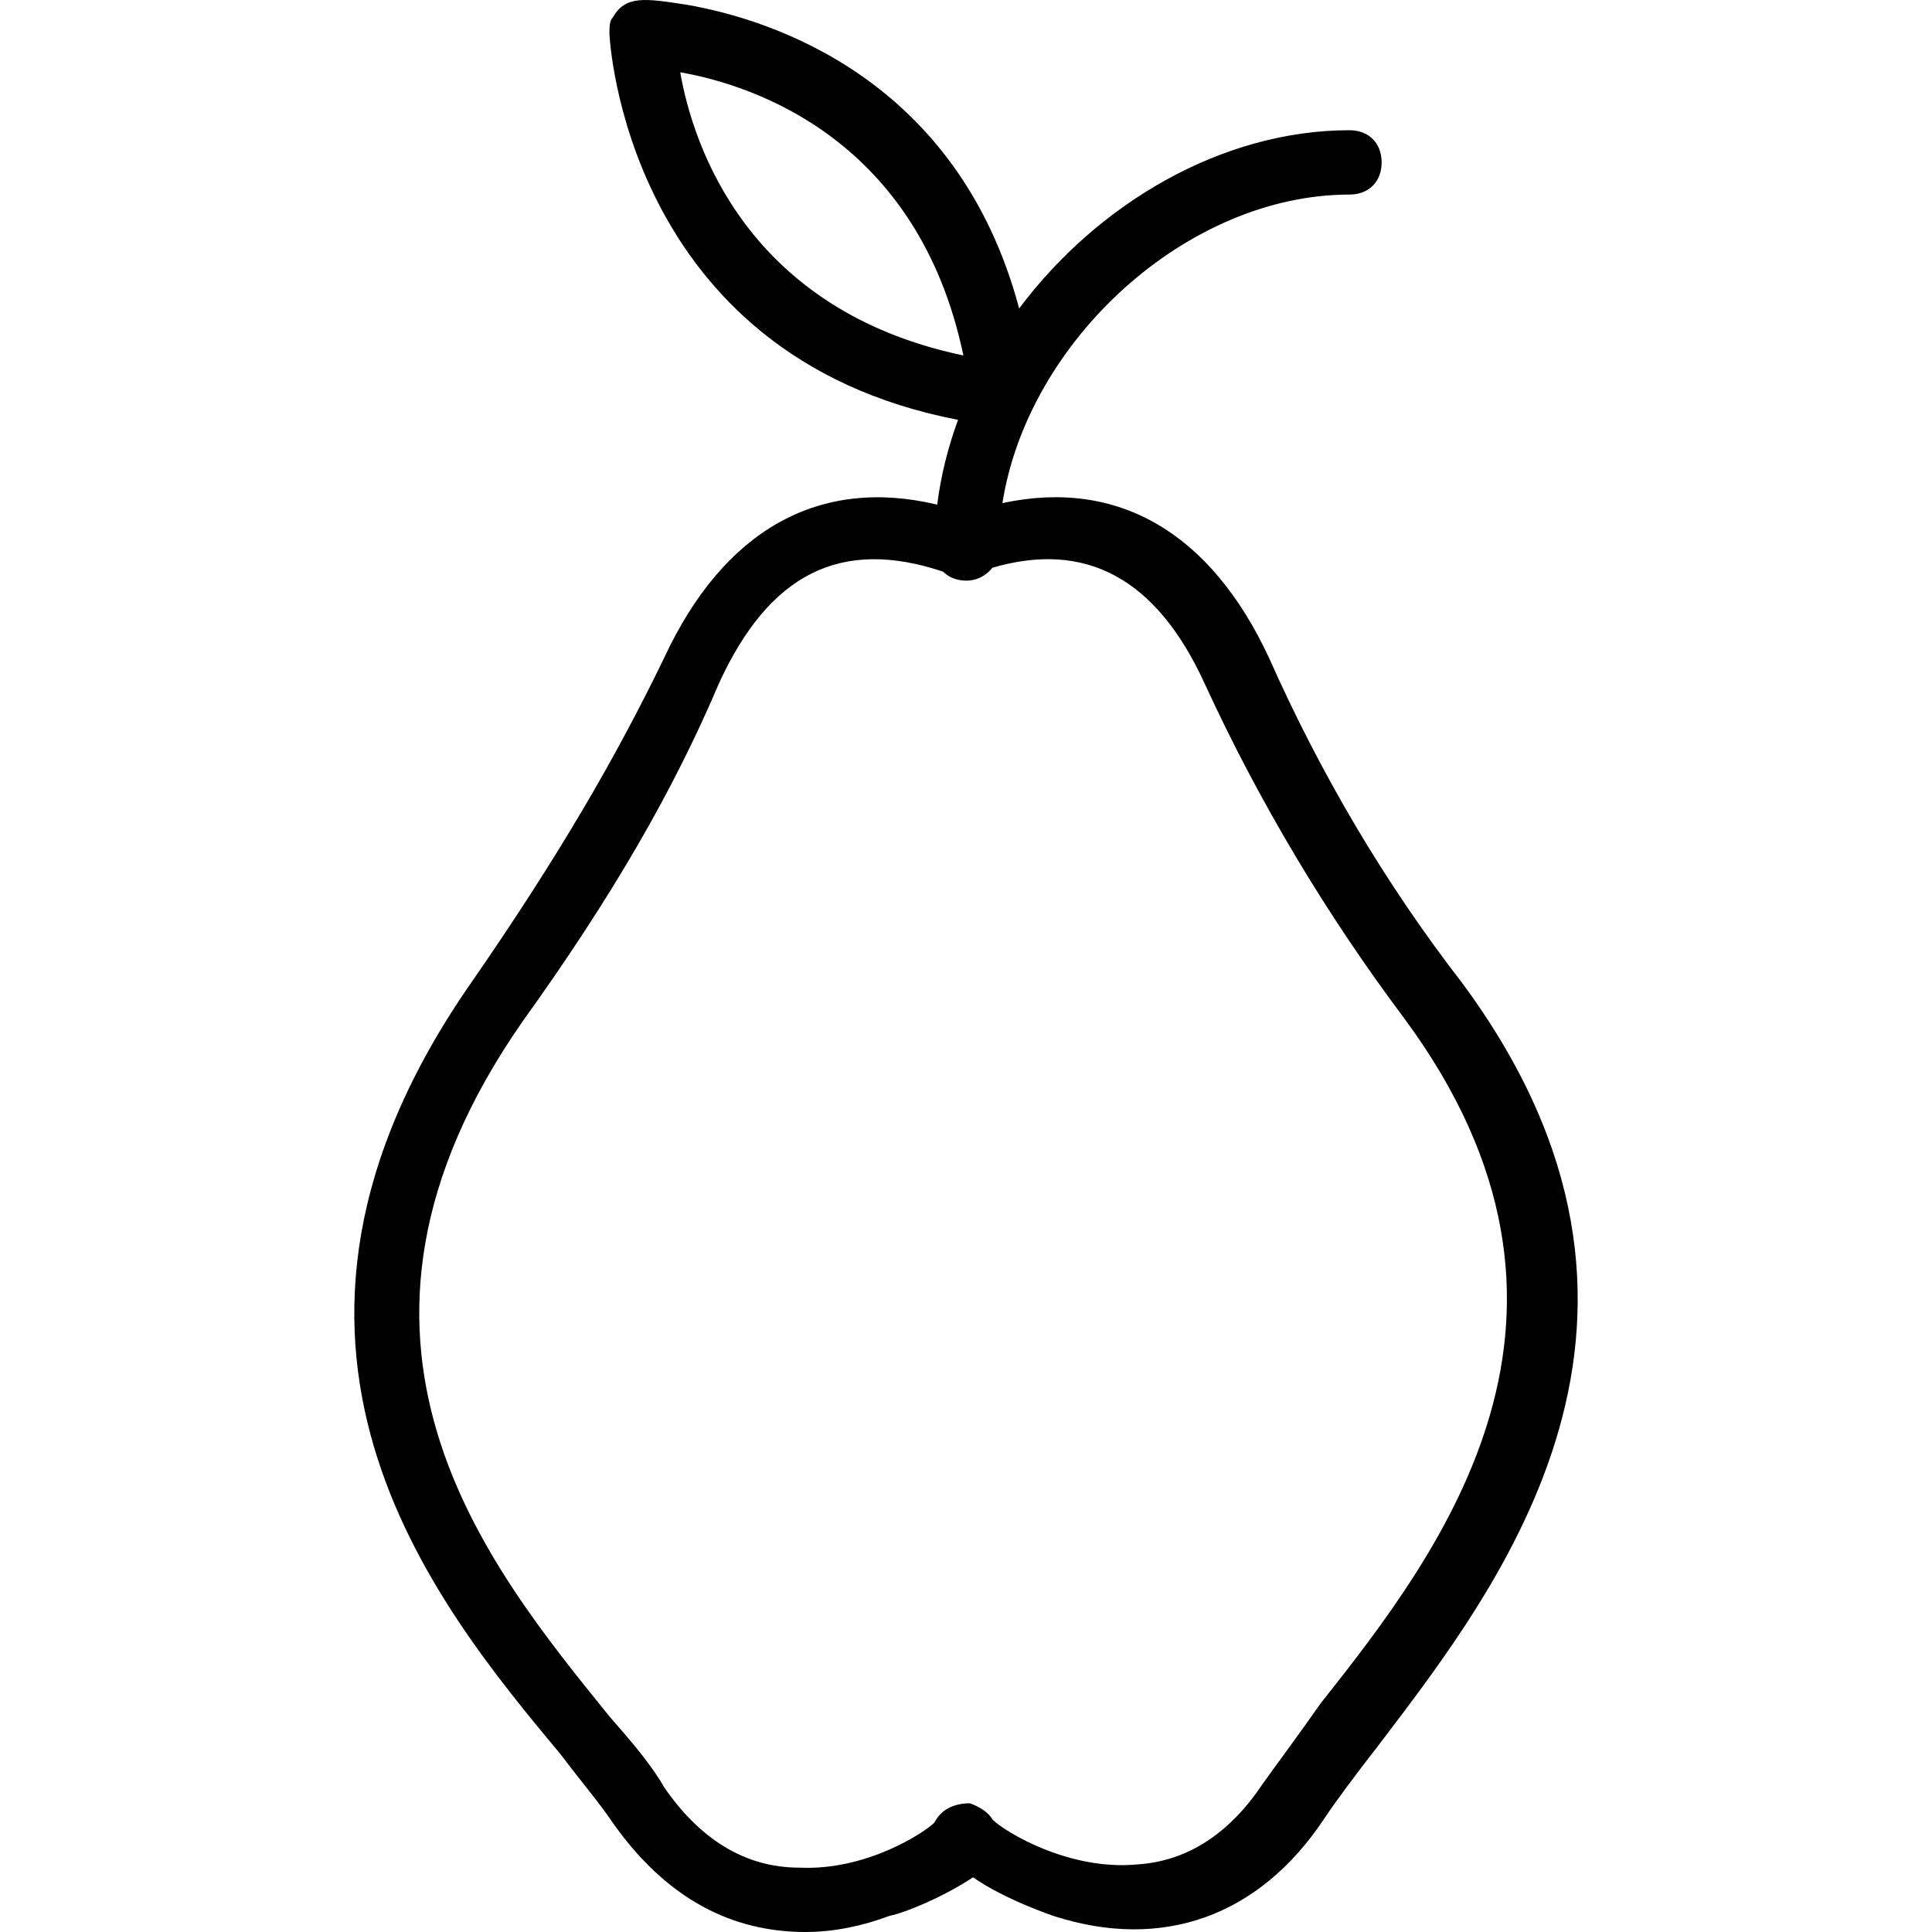 <?xml version="1.0" encoding="iso-8859-1"?>
<!-- Uploaded to: SVG Repo, www.svgrepo.com, Generator: SVG Repo Mixer Tools -->
<svg fill="#000000" height="800px" width="800px" version="1.1" id="Layer_1" xmlns="http://www.w3.org/2000/svg" xmlns:xlink="http://www.w3.org/1999/xlink" 
	 viewBox="0 0 512.404 512.404" xml:space="preserve">
<g transform="translate(1 1)">
	<g>
		<path d="M386.772,259.671c-20.48-26.453-37.547-55.467-51.2-86.187c-15.493-33.31-40.129-47.63-70.715-41.05
			c6.827-43.2,49.076-81.83,92.048-81.83c5.12,0,8.533-3.413,8.533-8.533s-3.413-8.533-8.533-8.533
			c-33.825,0-66.72,19.395-87.607,47.271c-16.246-60.977-65.809-76.694-88.18-80.551c-11.093-1.707-16.213-2.56-19.627,3.413
			c-0.853,0.853-0.853,2.56-0.853,4.267c0,0.821,3.967,85.383,92.46,102.411c-2.686,7.286-4.568,14.824-5.531,22.487
			c-31.374-7.49-56.643,6.722-72.423,40.649c-12.8,26.453-28.16,52.907-51.2,86.187c-66.56,95.573-10.24,163.84,23.893,204.8
			c5.12,6.827,10.24,12.8,13.653,17.92c16.213,23.04,34.987,29.013,51.2,29.013c7.68,0,15.36-1.707,22.187-4.267
			c4.267-0.853,14.507-5.12,22.187-10.24c8.533,5.973,21.333,10.24,21.333,10.24c29.013,9.387,54.613,0,71.68-25.6
			c3.413-5.12,8.533-11.947,14.507-19.627C397.012,419.244,452.478,348.417,386.772,259.671z M179.412,18.177
			c19.627,3.413,63.147,17.92,75.093,75.093C197.332,81.324,182.825,37.804,179.412,18.177z M349.225,450.817
			c-5.973,8.533-11.093,15.36-15.36,21.333c-8.533,12.8-19.627,20.48-33.28,21.333c-17.92,1.707-34.987-8.533-38.4-11.947
			c-0.853-1.707-3.413-3.413-5.973-4.267c-4.267,0-7.68,1.707-9.387,5.12c-2.56,2.56-17.92,12.8-35.84,11.947
			c-14.507,0-26.453-7.68-35.84-21.333c-3.413-5.973-8.533-11.947-14.507-18.773c-32.427-40.107-81.92-99.84-23.04-184.32
			c23.893-33.28,40.107-61.44,52.053-89.6c13.335-29.171,32.374-38.794,59.491-29.686c1.495,1.513,3.638,2.379,6.216,2.379
			c2.599,0,5.191-1.271,6.826-3.418c24.76-7.252,43.534,2.755,56.32,30.725c14.507,31.573,32.427,61.44,52.907,88.747
			C429.438,347.564,381.652,409.857,349.225,450.817z"/>
	</g>
</g>
</svg>